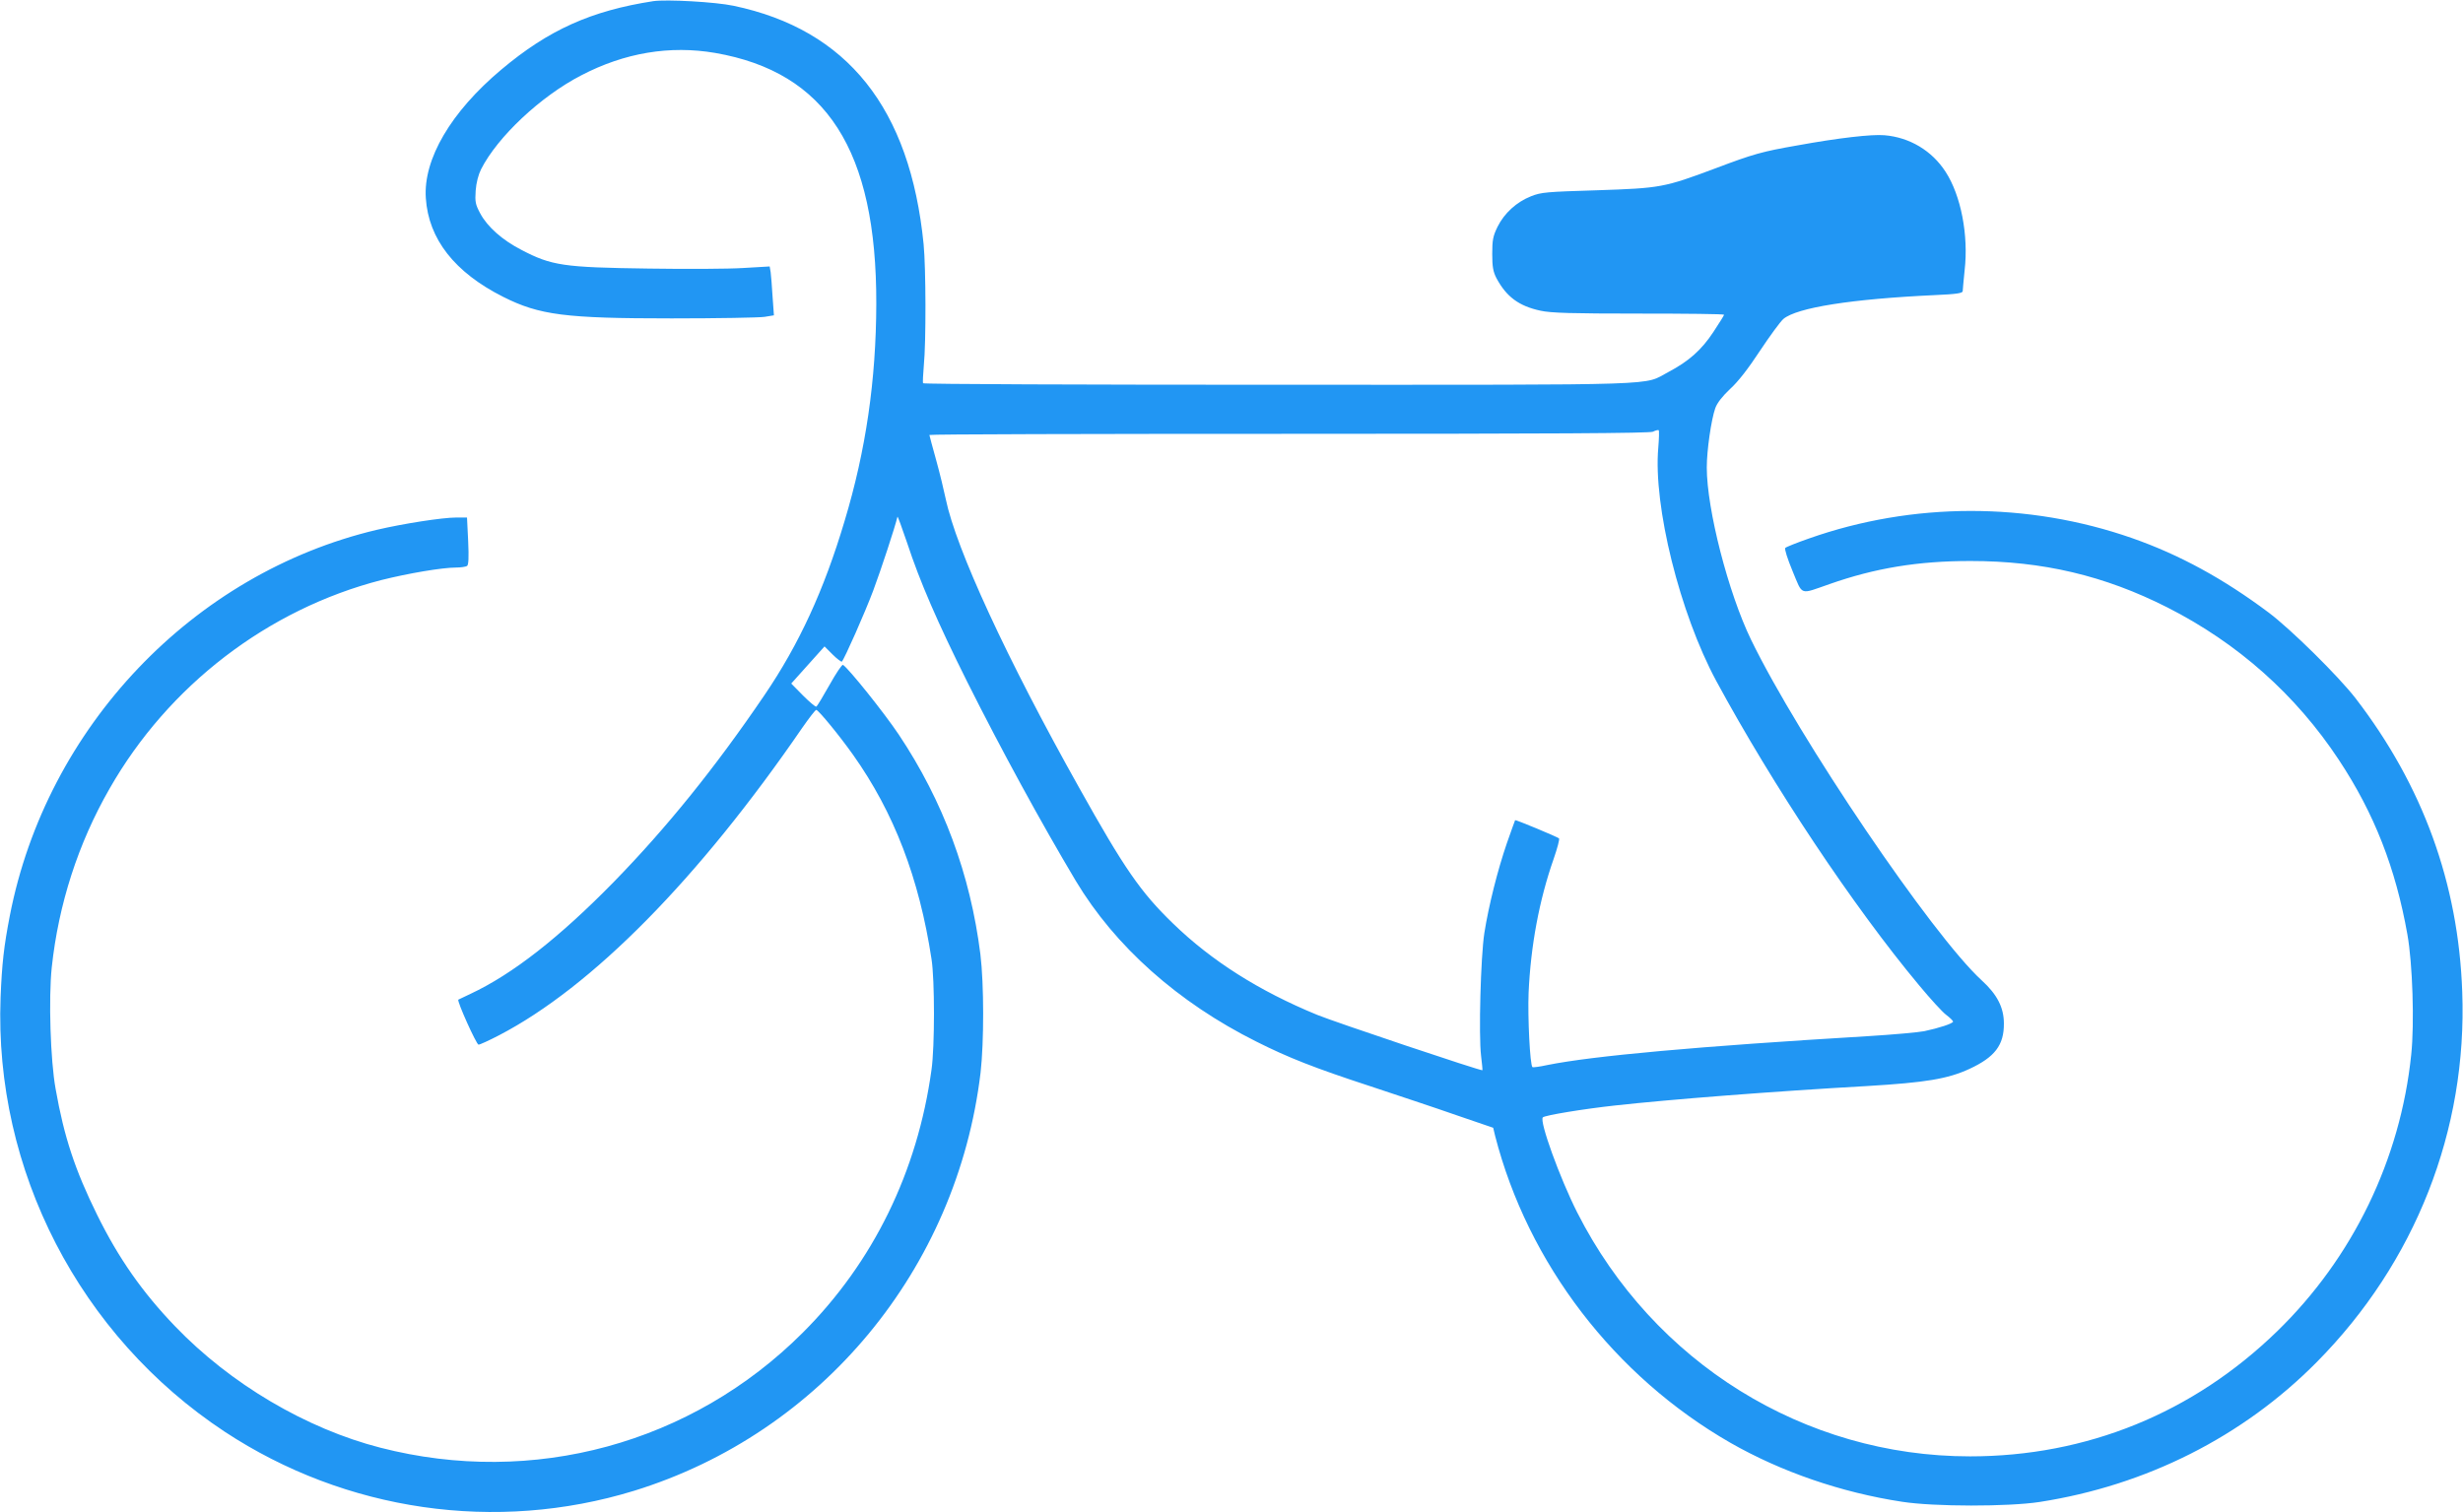 <?xml version="1.0" standalone="no"?>
<!DOCTYPE svg PUBLIC "-//W3C//DTD SVG 20010904//EN"
 "http://www.w3.org/TR/2001/REC-SVG-20010904/DTD/svg10.dtd">
<svg version="1.0" xmlns="http://www.w3.org/2000/svg"
 width="1280pt" height="786pt" viewBox="0 0 1280 786"
 preserveAspectRatio="xMidYMid meet">
<g transform="translate(0,786) scale(0.1,-0.1)"
fill="#2196f3" stroke="none">
<path d="M3395 7854 c-323 -50 -544 -149 -790 -356 -261 -219 -406 -465 -392
-668 14 -213 150 -386 402 -513 189 -95 323 -112 875 -112 239 0 457 4 483 8
l49 8 -7 97 c-3 53 -8 111 -10 127 l-5 30 -137 -8 c-76 -5 -298 -6 -493 -3
-442 6 -503 15 -660 97 -99 51 -176 119 -214 189 -25 47 -28 60 -24 119 3 41
14 83 28 111 85 168 309 379 520 488 226 118 461 157 696 117 579 -100 840
-506 838 -1305 -1 -395 -54 -761 -165 -1129 -107 -359 -236 -639 -416 -904
-256 -377 -508 -689 -783 -971 -282 -288 -525 -479 -745 -582 -33 -16 -61 -29
-63 -30 -9 -5 94 -234 105 -234 7 0 55 22 107 49 482 251 1036 812 1576 1599
35 50 67 92 72 92 11 0 121 -134 191 -233 213 -300 344 -642 408 -1062 17
-107 17 -456 0 -575 -73 -531 -303 -1001 -669 -1367 -577 -577 -1402 -802
-2195 -598 -386 99 -780 332 -1067 631 -171 178 -294 354 -405 579 -115 233
-172 405 -216 655 -27 148 -37 472 -20 632 35 327 137 644 300 928 306 537
823 933 1413 1085 140 35 316 65 389 65 24 0 49 4 56 8 8 5 10 42 6 130 l-6
122 -56 0 c-72 0 -277 -32 -413 -64 -955 -226 -1716 -1025 -1907 -2006 -31
-160 -41 -250 -48 -425 -34 -898 411 -1759 1165 -2257 629 -414 1410 -527
2127 -307 973 300 1679 1153 1801 2174 18 159 18 459 -1 615 -52 414 -193 796
-425 1143 -75 112 -260 343 -289 361 -5 3 -36 -43 -70 -104 -34 -60 -64 -111
-69 -113 -4 -2 -35 24 -69 58 l-61 62 86 96 87 97 42 -42 c23 -23 45 -39 48
-37 14 15 119 252 163 369 40 107 114 332 126 384 1 5 23 -56 50 -135 67 -204
158 -413 313 -724 177 -353 381 -727 564 -1034 204 -340 530 -631 938 -835
167 -84 302 -137 589 -231 141 -47 344 -114 449 -151 l193 -66 10 -42 c171
-664 620 -1249 1222 -1595 264 -151 577 -259 893 -307 167 -26 552 -26 715 -1
554 86 1056 339 1440 727 512 517 783 1205 756 1925 -20 564 -205 1071 -554
1525 -89 115 -336 359 -452 446 -235 176 -464 301 -710 387 -541 189 -1140
188 -1679 -2 -63 -22 -118 -44 -123 -49 -5 -5 11 -56 38 -121 54 -129 34 -122
192 -67 236 83 459 120 732 120 376 0 697 -76 1023 -241 367 -186 669 -455
892 -793 184 -278 295 -563 356 -907 27 -150 37 -463 20 -624 -56 -546 -304
-1057 -697 -1439 -437 -425 -990 -650 -1596 -650 -862 0 -1645 487 -2041 1267
-91 180 -198 476 -179 495 11 11 212 44 377 62 280 31 816 73 1310 101 302 18
418 37 530 89 132 61 180 124 179 236 0 83 -35 151 -115 224 -257 235 -950
1258 -1199 1771 -118 243 -230 678 -230 895 0 89 23 248 44 308 10 28 36 61
77 100 41 37 94 105 155 198 51 77 106 152 122 166 70 59 354 104 785 124 116
5 147 10 147 21 0 8 5 56 10 108 21 182 -19 389 -99 512 -71 110 -187 179
-317 190 -66 6 -240 -14 -454 -53 -184 -32 -229 -45 -425 -119 -267 -100 -285
-103 -615 -114 -262 -8 -290 -10 -343 -31 -76 -30 -139 -88 -174 -158 -24 -49
-28 -69 -28 -142 0 -68 5 -93 22 -126 52 -97 117 -145 229 -169 54 -12 163
-15 512 -15 243 0 442 -2 442 -6 0 -3 -25 -43 -56 -90 -62 -94 -128 -152 -234
-208 -136 -71 27 -66 -2021 -66 -1016 0 -1850 3 -1852 8 -2 4 0 45 4 92 12
121 11 506 -1 630 -70 707 -396 1116 -988 1240 -94 20 -348 34 -417 24z m5223
-2321 c-27 -302 112 -861 301 -1212 295 -545 712 -1172 1054 -1582 58 -70 121
-139 141 -154 20 -15 36 -31 36 -35 0 -10 -74 -34 -150 -50 -30 -6 -163 -18
-295 -26 -883 -53 -1425 -102 -1664 -150 -40 -9 -75 -13 -77 -11 -13 12 -25
261 -20 387 11 244 55 481 130 695 19 55 32 103 28 107 -8 8 -225 98 -228 95
-1 -1 -20 -55 -43 -120 -48 -140 -94 -322 -117 -467 -19 -124 -30 -529 -17
-638 5 -40 8 -74 7 -75 -6 -5 -769 251 -859 288 -302 124 -549 281 -748 474
-169 163 -255 288 -489 707 -377 672 -640 1243 -693 1500 -9 43 -31 135 -50
203 -19 69 -35 127 -35 130 0 4 840 6 1867 6 1370 0 1875 3 1893 11 14 7 27
10 30 8 3 -1 2 -42 -2 -91z"/>
</g>
</svg>
